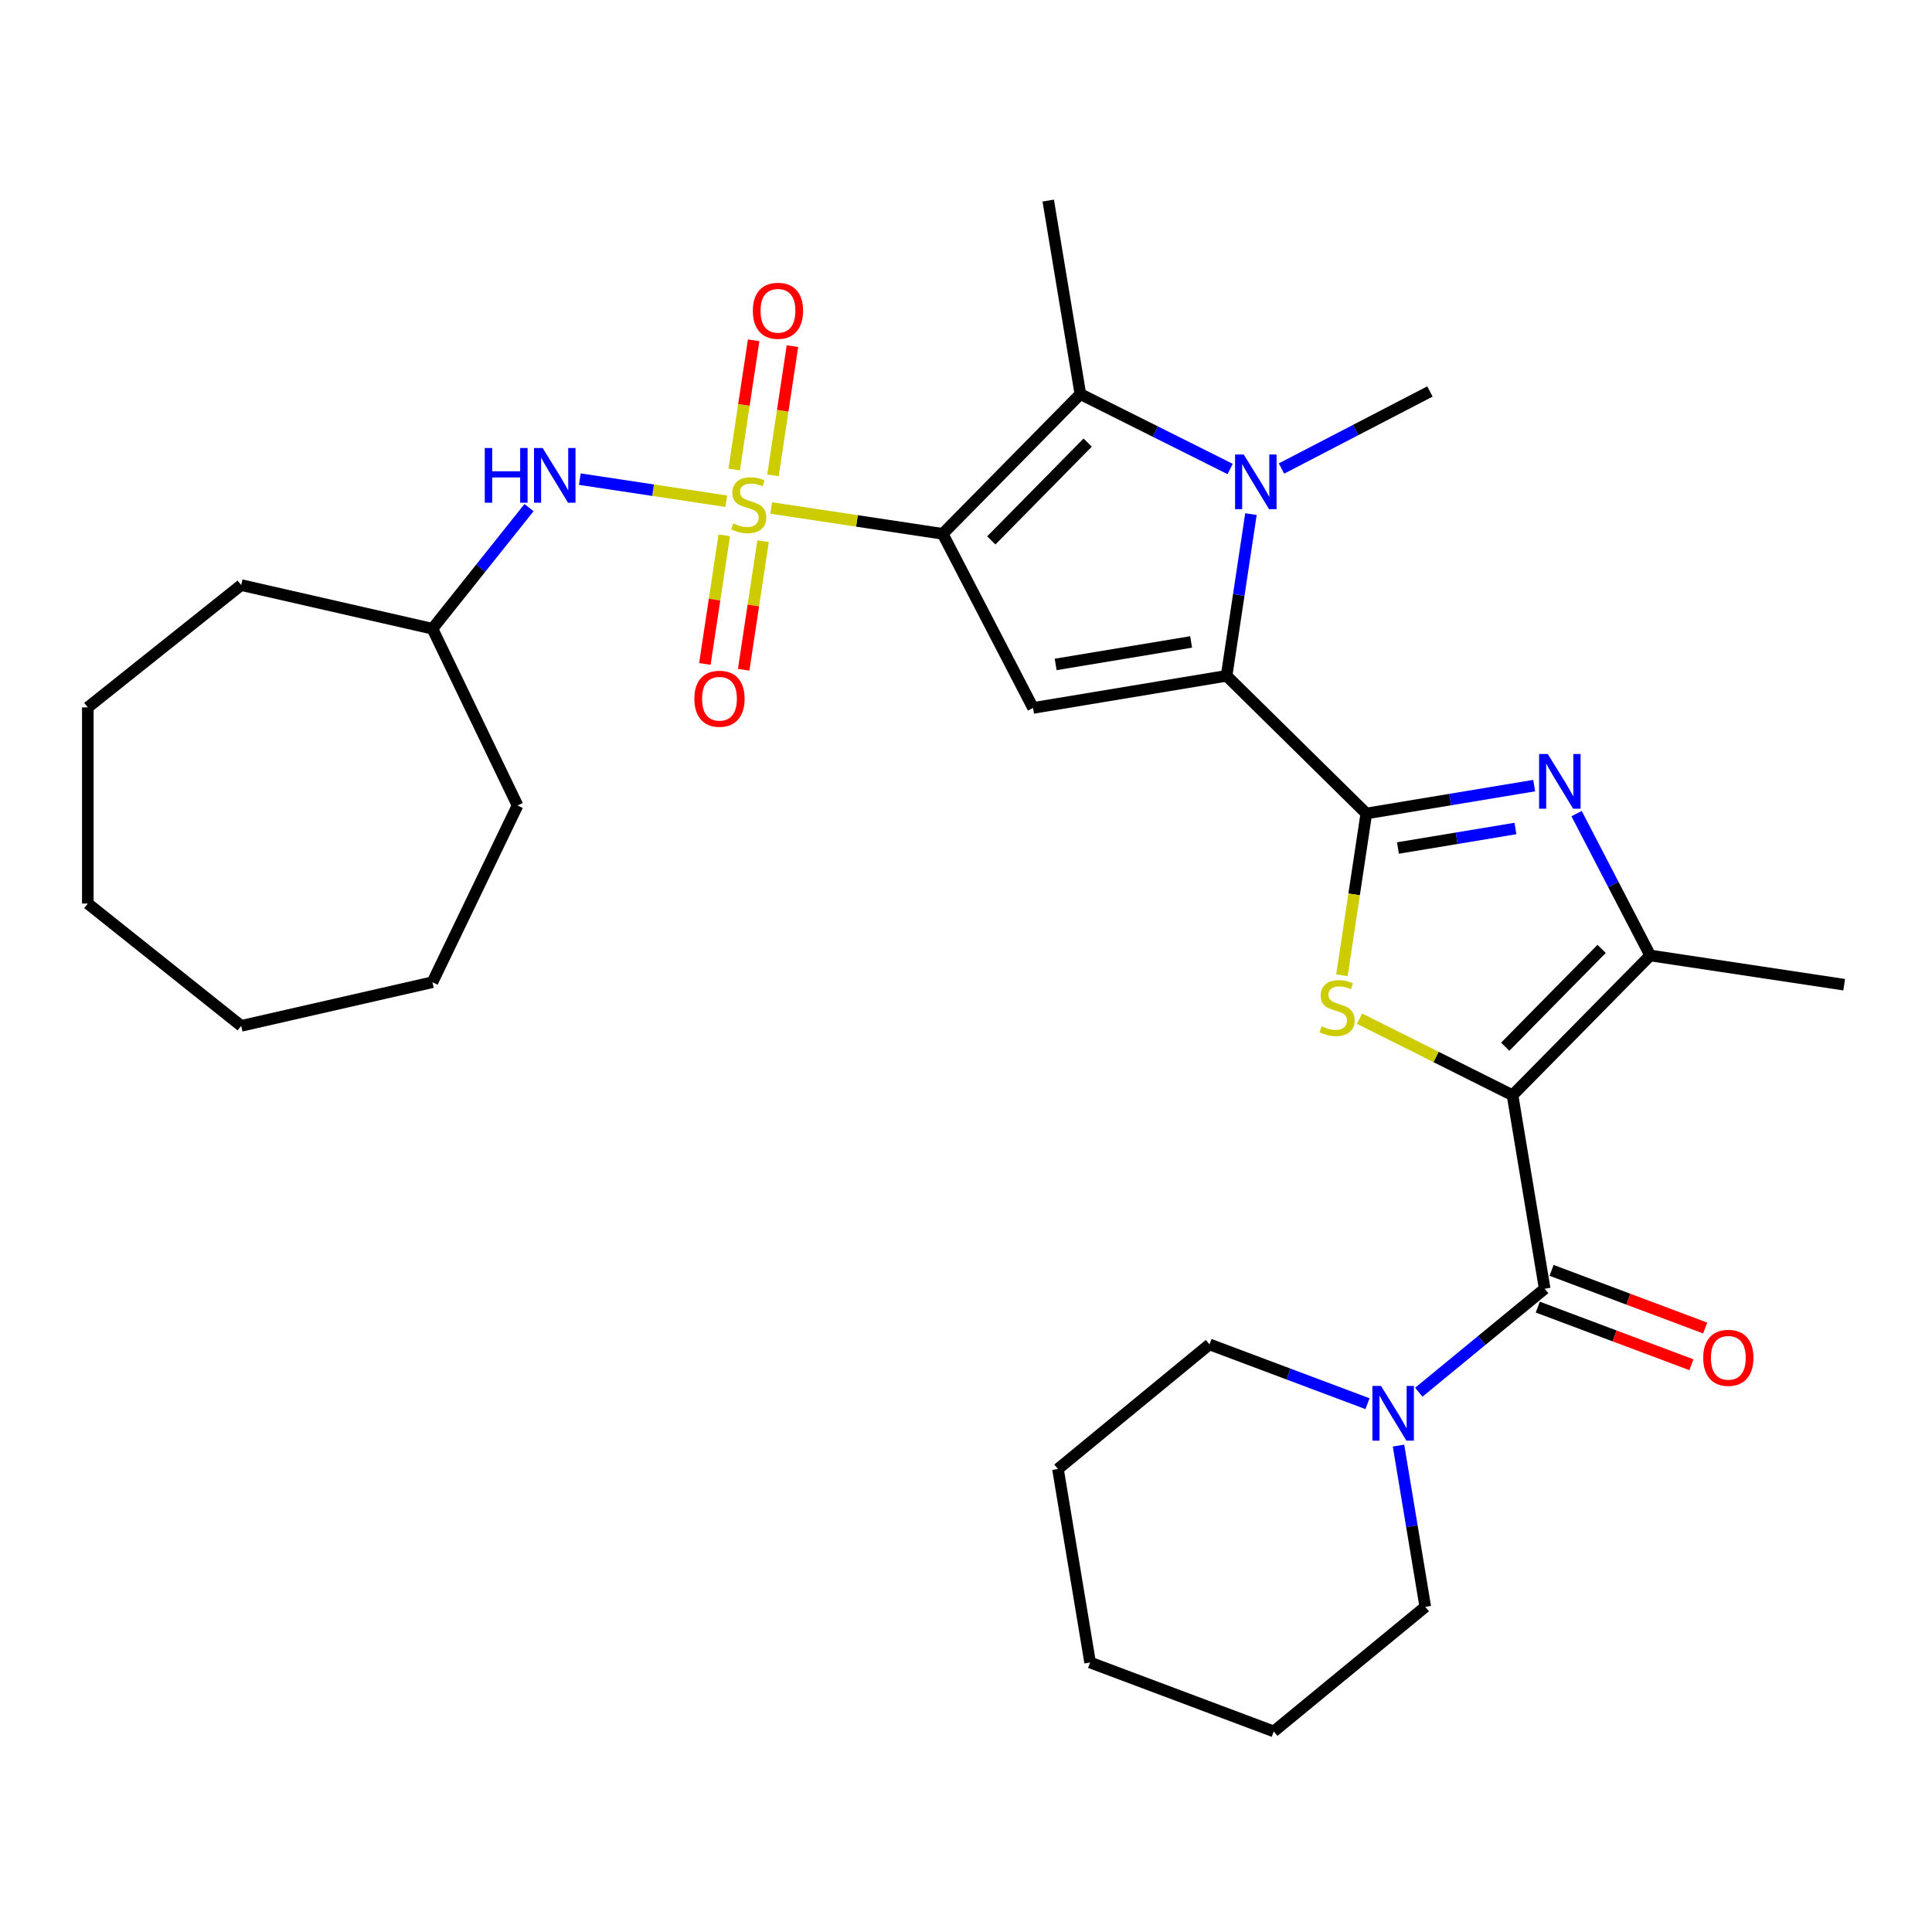 <?xml version='1.0' encoding='iso-8859-1'?>
<svg version='1.1' baseProfile='full'
              xmlns='http://www.w3.org/2000/svg'
                      xmlns:rdkit='http://www.rdkit.org/xml'
                      xmlns:xlink='http://www.w3.org/1999/xlink'
                  xml:space='preserve'
width='1000px' height='1000px' viewBox='0 0 1000 1000'>
<!-- END OF HEADER -->
<rect style='opacity:1.0;fill:#FFFFFF;stroke:none' width='1000' height='1000' x='0' y='0'> </rect>
<path class='bond-0' d='M 487.939,276.313 L 443.548,269.622' style='fill:none;fill-rule:evenodd;stroke:#000000;stroke-width:6px;stroke-linecap:butt;stroke-linejoin:miter;stroke-opacity:1' />
<path class='bond-0' d='M 443.548,269.622 L 399.156,262.931' style='fill:none;fill-rule:evenodd;stroke:#CCCC00;stroke-width:6px;stroke-linecap:butt;stroke-linejoin:miter;stroke-opacity:1' />
<path class='bond-6' d='M 487.939,276.313 L 534.711,366.435' style='fill:none;fill-rule:evenodd;stroke:#000000;stroke-width:6px;stroke-linecap:butt;stroke-linejoin:miter;stroke-opacity:1' />
<path class='bond-7' d='M 487.939,276.313 L 559.197,203.981' style='fill:none;fill-rule:evenodd;stroke:#000000;stroke-width:6px;stroke-linecap:butt;stroke-linejoin:miter;stroke-opacity:1' />
<path class='bond-7' d='M 513.094,279.715 L 562.975,229.083' style='fill:none;fill-rule:evenodd;stroke:#000000;stroke-width:6px;stroke-linecap:butt;stroke-linejoin:miter;stroke-opacity:1' />
<path class='bond-12' d='M 375.919,259.429 L 338.02,253.717' style='fill:none;fill-rule:evenodd;stroke:#CCCC00;stroke-width:6px;stroke-linecap:butt;stroke-linejoin:miter;stroke-opacity:1' />
<path class='bond-12' d='M 338.02,253.717 L 300.12,248.004' style='fill:none;fill-rule:evenodd;stroke:#0000FF;stroke-width:6px;stroke-linecap:butt;stroke-linejoin:miter;stroke-opacity:1' />
<path class='bond-13' d='M 374.872,277.085 L 369.855,310.368' style='fill:none;fill-rule:evenodd;stroke:#CCCC00;stroke-width:6px;stroke-linecap:butt;stroke-linejoin:miter;stroke-opacity:1' />
<path class='bond-13' d='M 369.855,310.368 L 364.839,343.651' style='fill:none;fill-rule:evenodd;stroke:#FF0000;stroke-width:6px;stroke-linecap:butt;stroke-linejoin:miter;stroke-opacity:1' />
<path class='bond-13' d='M 394.952,280.112 L 389.936,313.395' style='fill:none;fill-rule:evenodd;stroke:#CCCC00;stroke-width:6px;stroke-linecap:butt;stroke-linejoin:miter;stroke-opacity:1' />
<path class='bond-13' d='M 389.936,313.395 L 384.919,346.677' style='fill:none;fill-rule:evenodd;stroke:#FF0000;stroke-width:6px;stroke-linecap:butt;stroke-linejoin:miter;stroke-opacity:1' />
<path class='bond-14' d='M 400.089,246.035 L 405.128,212.602' style='fill:none;fill-rule:evenodd;stroke:#CCCC00;stroke-width:6px;stroke-linecap:butt;stroke-linejoin:miter;stroke-opacity:1' />
<path class='bond-14' d='M 405.128,212.602 L 410.167,179.169' style='fill:none;fill-rule:evenodd;stroke:#FF0000;stroke-width:6px;stroke-linecap:butt;stroke-linejoin:miter;stroke-opacity:1' />
<path class='bond-14' d='M 380.008,243.008 L 385.047,209.575' style='fill:none;fill-rule:evenodd;stroke:#CCCC00;stroke-width:6px;stroke-linecap:butt;stroke-linejoin:miter;stroke-opacity:1' />
<path class='bond-14' d='M 385.047,209.575 L 390.087,176.142' style='fill:none;fill-rule:evenodd;stroke:#FF0000;stroke-width:6px;stroke-linecap:butt;stroke-linejoin:miter;stroke-opacity:1' />
<path class='bond-1' d='M 782.886,566.88 L 743.289,547.076' style='fill:none;fill-rule:evenodd;stroke:#000000;stroke-width:6px;stroke-linecap:butt;stroke-linejoin:miter;stroke-opacity:1' />
<path class='bond-1' d='M 743.289,547.076 L 703.693,527.272' style='fill:none;fill-rule:evenodd;stroke:#CCCC00;stroke-width:6px;stroke-linecap:butt;stroke-linejoin:miter;stroke-opacity:1' />
<path class='bond-9' d='M 782.886,566.88 L 799.519,667.044' style='fill:none;fill-rule:evenodd;stroke:#000000;stroke-width:6px;stroke-linecap:butt;stroke-linejoin:miter;stroke-opacity:1' />
<path class='bond-32' d='M 782.886,566.88 L 854.144,494.548' style='fill:none;fill-rule:evenodd;stroke:#000000;stroke-width:6px;stroke-linecap:butt;stroke-linejoin:miter;stroke-opacity:1' />
<path class='bond-32' d='M 779.108,541.779 L 828.988,491.146' style='fill:none;fill-rule:evenodd;stroke:#000000;stroke-width:6px;stroke-linecap:butt;stroke-linejoin:miter;stroke-opacity:1' />
<path class='bond-2' d='M 707.207,421.06 L 634.876,349.802' style='fill:none;fill-rule:evenodd;stroke:#000000;stroke-width:6px;stroke-linecap:butt;stroke-linejoin:miter;stroke-opacity:1' />
<path class='bond-4' d='M 707.207,421.06 L 700.896,462.931' style='fill:none;fill-rule:evenodd;stroke:#000000;stroke-width:6px;stroke-linecap:butt;stroke-linejoin:miter;stroke-opacity:1' />
<path class='bond-4' d='M 700.896,462.931 L 694.585,504.803' style='fill:none;fill-rule:evenodd;stroke:#CCCC00;stroke-width:6px;stroke-linecap:butt;stroke-linejoin:miter;stroke-opacity:1' />
<path class='bond-8' d='M 707.207,421.06 L 750.65,413.845' style='fill:none;fill-rule:evenodd;stroke:#000000;stroke-width:6px;stroke-linecap:butt;stroke-linejoin:miter;stroke-opacity:1' />
<path class='bond-8' d='M 750.65,413.845 L 794.093,406.631' style='fill:none;fill-rule:evenodd;stroke:#0000FF;stroke-width:6px;stroke-linecap:butt;stroke-linejoin:miter;stroke-opacity:1' />
<path class='bond-8' d='M 723.567,438.928 L 753.977,433.878' style='fill:none;fill-rule:evenodd;stroke:#000000;stroke-width:6px;stroke-linecap:butt;stroke-linejoin:miter;stroke-opacity:1' />
<path class='bond-8' d='M 753.977,433.878 L 784.387,428.828' style='fill:none;fill-rule:evenodd;stroke:#0000FF;stroke-width:6px;stroke-linecap:butt;stroke-linejoin:miter;stroke-opacity:1' />
<path class='bond-3' d='M 634.876,349.802 L 534.711,366.435' style='fill:none;fill-rule:evenodd;stroke:#000000;stroke-width:6px;stroke-linecap:butt;stroke-linejoin:miter;stroke-opacity:1' />
<path class='bond-3' d='M 616.524,332.264 L 546.409,343.907' style='fill:none;fill-rule:evenodd;stroke:#000000;stroke-width:6px;stroke-linecap:butt;stroke-linejoin:miter;stroke-opacity:1' />
<path class='bond-31' d='M 634.876,349.802 L 641.184,307.95' style='fill:none;fill-rule:evenodd;stroke:#000000;stroke-width:6px;stroke-linecap:butt;stroke-linejoin:miter;stroke-opacity:1' />
<path class='bond-31' d='M 641.184,307.95 L 647.492,266.098' style='fill:none;fill-rule:evenodd;stroke:#0000FF;stroke-width:6px;stroke-linecap:butt;stroke-linejoin:miter;stroke-opacity:1' />
<path class='bond-5' d='M 636.73,242.759 L 597.964,223.37' style='fill:none;fill-rule:evenodd;stroke:#0000FF;stroke-width:6px;stroke-linecap:butt;stroke-linejoin:miter;stroke-opacity:1' />
<path class='bond-5' d='M 597.964,223.37 L 559.197,203.981' style='fill:none;fill-rule:evenodd;stroke:#000000;stroke-width:6px;stroke-linecap:butt;stroke-linejoin:miter;stroke-opacity:1' />
<path class='bond-16' d='M 663.287,242.509 L 701.709,222.568' style='fill:none;fill-rule:evenodd;stroke:#0000FF;stroke-width:6px;stroke-linecap:butt;stroke-linejoin:miter;stroke-opacity:1' />
<path class='bond-16' d='M 701.709,222.568 L 740.131,202.628' style='fill:none;fill-rule:evenodd;stroke:#000000;stroke-width:6px;stroke-linecap:butt;stroke-linejoin:miter;stroke-opacity:1' />
<path class='bond-17' d='M 559.197,203.981 L 542.564,103.817' style='fill:none;fill-rule:evenodd;stroke:#000000;stroke-width:6px;stroke-linecap:butt;stroke-linejoin:miter;stroke-opacity:1' />
<path class='bond-10' d='M 816.038,421.125 L 835.091,457.836' style='fill:none;fill-rule:evenodd;stroke:#0000FF;stroke-width:6px;stroke-linecap:butt;stroke-linejoin:miter;stroke-opacity:1' />
<path class='bond-10' d='M 835.091,457.836 L 854.144,494.548' style='fill:none;fill-rule:evenodd;stroke:#000000;stroke-width:6px;stroke-linecap:butt;stroke-linejoin:miter;stroke-opacity:1' />
<path class='bond-11' d='M 799.519,667.044 L 766.944,693.829' style='fill:none;fill-rule:evenodd;stroke:#000000;stroke-width:6px;stroke-linecap:butt;stroke-linejoin:miter;stroke-opacity:1' />
<path class='bond-11' d='M 766.944,693.829 L 734.369,720.613' style='fill:none;fill-rule:evenodd;stroke:#0000FF;stroke-width:6px;stroke-linecap:butt;stroke-linejoin:miter;stroke-opacity:1' />
<path class='bond-15' d='M 795.951,676.55 L 835.713,691.473' style='fill:none;fill-rule:evenodd;stroke:#000000;stroke-width:6px;stroke-linecap:butt;stroke-linejoin:miter;stroke-opacity:1' />
<path class='bond-15' d='M 835.713,691.473 L 875.475,706.396' style='fill:none;fill-rule:evenodd;stroke:#FF0000;stroke-width:6px;stroke-linecap:butt;stroke-linejoin:miter;stroke-opacity:1' />
<path class='bond-15' d='M 803.087,657.538 L 842.848,672.461' style='fill:none;fill-rule:evenodd;stroke:#000000;stroke-width:6px;stroke-linecap:butt;stroke-linejoin:miter;stroke-opacity:1' />
<path class='bond-15' d='M 842.848,672.461 L 882.61,687.384' style='fill:none;fill-rule:evenodd;stroke:#FF0000;stroke-width:6px;stroke-linecap:butt;stroke-linejoin:miter;stroke-opacity:1' />
<path class='bond-19' d='M 854.144,494.548 L 954.545,509.681' style='fill:none;fill-rule:evenodd;stroke:#000000;stroke-width:6px;stroke-linecap:butt;stroke-linejoin:miter;stroke-opacity:1' />
<path class='bond-20' d='M 707.813,726.548 L 666.921,711.201' style='fill:none;fill-rule:evenodd;stroke:#0000FF;stroke-width:6px;stroke-linecap:butt;stroke-linejoin:miter;stroke-opacity:1' />
<path class='bond-20' d='M 666.921,711.201 L 626.029,695.854' style='fill:none;fill-rule:evenodd;stroke:#000000;stroke-width:6px;stroke-linecap:butt;stroke-linejoin:miter;stroke-opacity:1' />
<path class='bond-21' d='M 723.864,748.23 L 730.794,789.963' style='fill:none;fill-rule:evenodd;stroke:#0000FF;stroke-width:6px;stroke-linecap:butt;stroke-linejoin:miter;stroke-opacity:1' />
<path class='bond-21' d='M 730.794,789.963 L 737.724,831.696' style='fill:none;fill-rule:evenodd;stroke:#000000;stroke-width:6px;stroke-linecap:butt;stroke-linejoin:miter;stroke-opacity:1' />
<path class='bond-18' d='M 273.819,262.745 L 248.824,294.088' style='fill:none;fill-rule:evenodd;stroke:#0000FF;stroke-width:6px;stroke-linecap:butt;stroke-linejoin:miter;stroke-opacity:1' />
<path class='bond-18' d='M 248.824,294.088 L 223.829,325.431' style='fill:none;fill-rule:evenodd;stroke:#000000;stroke-width:6px;stroke-linecap:butt;stroke-linejoin:miter;stroke-opacity:1' />
<path class='bond-22' d='M 223.829,325.431 L 267.884,416.912' style='fill:none;fill-rule:evenodd;stroke:#000000;stroke-width:6px;stroke-linecap:butt;stroke-linejoin:miter;stroke-opacity:1' />
<path class='bond-23' d='M 223.829,325.431 L 124.839,302.837' style='fill:none;fill-rule:evenodd;stroke:#000000;stroke-width:6px;stroke-linecap:butt;stroke-linejoin:miter;stroke-opacity:1' />
<path class='bond-24' d='M 626.029,695.854 L 547.601,760.341' style='fill:none;fill-rule:evenodd;stroke:#000000;stroke-width:6px;stroke-linecap:butt;stroke-linejoin:miter;stroke-opacity:1' />
<path class='bond-25' d='M 737.724,831.696 L 659.296,896.183' style='fill:none;fill-rule:evenodd;stroke:#000000;stroke-width:6px;stroke-linecap:butt;stroke-linejoin:miter;stroke-opacity:1' />
<path class='bond-26' d='M 267.884,416.912 L 223.829,508.393' style='fill:none;fill-rule:evenodd;stroke:#000000;stroke-width:6px;stroke-linecap:butt;stroke-linejoin:miter;stroke-opacity:1' />
<path class='bond-27' d='M 124.839,302.837 L 45.455,366.144' style='fill:none;fill-rule:evenodd;stroke:#000000;stroke-width:6px;stroke-linecap:butt;stroke-linejoin:miter;stroke-opacity:1' />
<path class='bond-34' d='M 547.601,760.341 L 564.235,860.506' style='fill:none;fill-rule:evenodd;stroke:#000000;stroke-width:6px;stroke-linecap:butt;stroke-linejoin:miter;stroke-opacity:1' />
<path class='bond-28' d='M 659.296,896.183 L 564.235,860.506' style='fill:none;fill-rule:evenodd;stroke:#000000;stroke-width:6px;stroke-linecap:butt;stroke-linejoin:miter;stroke-opacity:1' />
<path class='bond-29' d='M 223.829,508.393 L 124.839,530.987' style='fill:none;fill-rule:evenodd;stroke:#000000;stroke-width:6px;stroke-linecap:butt;stroke-linejoin:miter;stroke-opacity:1' />
<path class='bond-30' d='M 45.455,366.144 L 45.455,467.68' style='fill:none;fill-rule:evenodd;stroke:#000000;stroke-width:6px;stroke-linecap:butt;stroke-linejoin:miter;stroke-opacity:1' />
<path class='bond-33' d='M 124.839,530.987 L 45.455,467.68' style='fill:none;fill-rule:evenodd;stroke:#000000;stroke-width:6px;stroke-linecap:butt;stroke-linejoin:miter;stroke-opacity:1' />
<path  class='atom-1' d='M 379.538 270.9
Q 379.858 271.02, 381.178 271.58
Q 382.498 272.14, 383.938 272.5
Q 385.418 272.82, 386.858 272.82
Q 389.538 272.82, 391.098 271.54
Q 392.658 270.22, 392.658 267.94
Q 392.658 266.38, 391.858 265.42
Q 391.098 264.46, 389.898 263.94
Q 388.698 263.42, 386.698 262.82
Q 384.178 262.06, 382.658 261.34
Q 381.178 260.62, 380.098 259.1
Q 379.058 257.58, 379.058 255.02
Q 379.058 251.46, 381.458 249.26
Q 383.898 247.06, 388.698 247.06
Q 391.978 247.06, 395.698 248.62
L 394.778 251.7
Q 391.378 250.3, 388.818 250.3
Q 386.058 250.3, 384.538 251.46
Q 383.018 252.58, 383.058 254.54
Q 383.058 256.06, 383.818 256.98
Q 384.618 257.9, 385.738 258.42
Q 386.898 258.94, 388.818 259.54
Q 391.378 260.34, 392.898 261.14
Q 394.418 261.94, 395.498 263.58
Q 396.618 265.18, 396.618 267.94
Q 396.618 271.86, 393.978 273.98
Q 391.378 276.06, 387.018 276.06
Q 384.498 276.06, 382.578 275.5
Q 380.698 274.98, 378.458 274.06
L 379.538 270.9
' fill='#CCCC00'/>
<path  class='atom-5' d='M 684.074 531.182
Q 684.394 531.302, 685.714 531.862
Q 687.034 532.422, 688.474 532.782
Q 689.954 533.102, 691.394 533.102
Q 694.074 533.102, 695.634 531.822
Q 697.194 530.502, 697.194 528.222
Q 697.194 526.662, 696.394 525.702
Q 695.634 524.742, 694.434 524.222
Q 693.234 523.702, 691.234 523.102
Q 688.714 522.342, 687.194 521.622
Q 685.714 520.902, 684.634 519.382
Q 683.594 517.862, 683.594 515.302
Q 683.594 511.742, 685.994 509.542
Q 688.434 507.342, 693.234 507.342
Q 696.514 507.342, 700.234 508.902
L 699.314 511.982
Q 695.914 510.582, 693.354 510.582
Q 690.594 510.582, 689.074 511.742
Q 687.554 512.862, 687.594 514.822
Q 687.594 516.342, 688.354 517.262
Q 689.154 518.182, 690.274 518.702
Q 691.434 519.222, 693.354 519.822
Q 695.914 520.622, 697.434 521.422
Q 698.954 522.222, 700.034 523.862
Q 701.154 525.462, 701.154 528.222
Q 701.154 532.142, 698.514 534.262
Q 695.914 536.342, 691.554 536.342
Q 689.034 536.342, 687.114 535.782
Q 685.234 535.262, 682.994 534.342
L 684.074 531.182
' fill='#CCCC00'/>
<path  class='atom-6' d='M 643.749 235.24
L 653.029 250.24
Q 653.949 251.72, 655.429 254.4
Q 656.909 257.08, 656.989 257.24
L 656.989 235.24
L 660.749 235.24
L 660.749 263.56
L 656.869 263.56
L 646.909 247.16
Q 645.749 245.24, 644.509 243.04
Q 643.309 240.84, 642.949 240.16
L 642.949 263.56
L 639.269 263.56
L 639.269 235.24
L 643.749 235.24
' fill='#0000FF'/>
<path  class='atom-9' d='M 801.112 390.266
L 810.392 405.266
Q 811.312 406.746, 812.792 409.426
Q 814.272 412.106, 814.352 412.266
L 814.352 390.266
L 818.112 390.266
L 818.112 418.586
L 814.232 418.586
L 804.272 402.186
Q 803.112 400.266, 801.872 398.066
Q 800.672 395.866, 800.312 395.186
L 800.312 418.586
L 796.632 418.586
L 796.632 390.266
L 801.112 390.266
' fill='#0000FF'/>
<path  class='atom-12' d='M 714.831 717.371
L 724.111 732.371
Q 725.031 733.851, 726.511 736.531
Q 727.991 739.211, 728.071 739.371
L 728.071 717.371
L 731.831 717.371
L 731.831 745.691
L 727.951 745.691
L 717.991 729.291
Q 716.831 727.371, 715.591 725.171
Q 714.391 722.971, 714.031 722.291
L 714.031 745.691
L 710.351 745.691
L 710.351 717.371
L 714.831 717.371
' fill='#0000FF'/>
<path  class='atom-13' d='M 250.916 231.887
L 254.756 231.887
L 254.756 243.927
L 269.236 243.927
L 269.236 231.887
L 273.076 231.887
L 273.076 260.207
L 269.236 260.207
L 269.236 247.127
L 254.756 247.127
L 254.756 260.207
L 250.916 260.207
L 250.916 231.887
' fill='#0000FF'/>
<path  class='atom-13' d='M 280.876 231.887
L 290.156 246.887
Q 291.076 248.367, 292.556 251.047
Q 294.036 253.727, 294.116 253.887
L 294.116 231.887
L 297.876 231.887
L 297.876 260.207
L 293.996 260.207
L 284.036 243.807
Q 282.876 241.887, 281.636 239.687
Q 280.436 237.487, 280.076 236.807
L 280.076 260.207
L 276.396 260.207
L 276.396 231.887
L 280.876 231.887
' fill='#0000FF'/>
<path  class='atom-14' d='M 359.404 361.662
Q 359.404 354.862, 362.764 351.062
Q 366.124 347.262, 372.404 347.262
Q 378.684 347.262, 382.044 351.062
Q 385.404 354.862, 385.404 361.662
Q 385.404 368.542, 382.004 372.462
Q 378.604 376.342, 372.404 376.342
Q 366.164 376.342, 362.764 372.462
Q 359.404 368.582, 359.404 361.662
M 372.404 373.142
Q 376.724 373.142, 379.044 370.262
Q 381.404 367.342, 381.404 361.662
Q 381.404 356.102, 379.044 353.302
Q 376.724 350.462, 372.404 350.462
Q 368.084 350.462, 365.724 353.262
Q 363.404 356.062, 363.404 361.662
Q 363.404 367.382, 365.724 370.262
Q 368.084 373.142, 372.404 373.142
' fill='#FF0000'/>
<path  class='atom-15' d='M 389.671 160.858
Q 389.671 154.058, 393.031 150.258
Q 396.391 146.458, 402.671 146.458
Q 408.951 146.458, 412.311 150.258
Q 415.671 154.058, 415.671 160.858
Q 415.671 167.738, 412.271 171.658
Q 408.871 175.538, 402.671 175.538
Q 396.431 175.538, 393.031 171.658
Q 389.671 167.778, 389.671 160.858
M 402.671 172.338
Q 406.991 172.338, 409.311 169.458
Q 411.671 166.538, 411.671 160.858
Q 411.671 155.298, 409.311 152.498
Q 406.991 149.658, 402.671 149.658
Q 398.351 149.658, 395.991 152.458
Q 393.671 155.258, 393.671 160.858
Q 393.671 166.578, 395.991 169.458
Q 398.351 172.338, 402.671 172.338
' fill='#FF0000'/>
<path  class='atom-16' d='M 881.581 702.801
Q 881.581 696.001, 884.941 692.201
Q 888.301 688.401, 894.581 688.401
Q 900.861 688.401, 904.221 692.201
Q 907.581 696.001, 907.581 702.801
Q 907.581 709.681, 904.181 713.601
Q 900.781 717.481, 894.581 717.481
Q 888.341 717.481, 884.941 713.601
Q 881.581 709.721, 881.581 702.801
M 894.581 714.281
Q 898.901 714.281, 901.221 711.401
Q 903.581 708.481, 903.581 702.801
Q 903.581 697.241, 901.221 694.441
Q 898.901 691.601, 894.581 691.601
Q 890.261 691.601, 887.901 694.401
Q 885.581 697.201, 885.581 702.801
Q 885.581 708.521, 887.901 711.401
Q 890.261 714.281, 894.581 714.281
' fill='#FF0000'/>
</svg>
